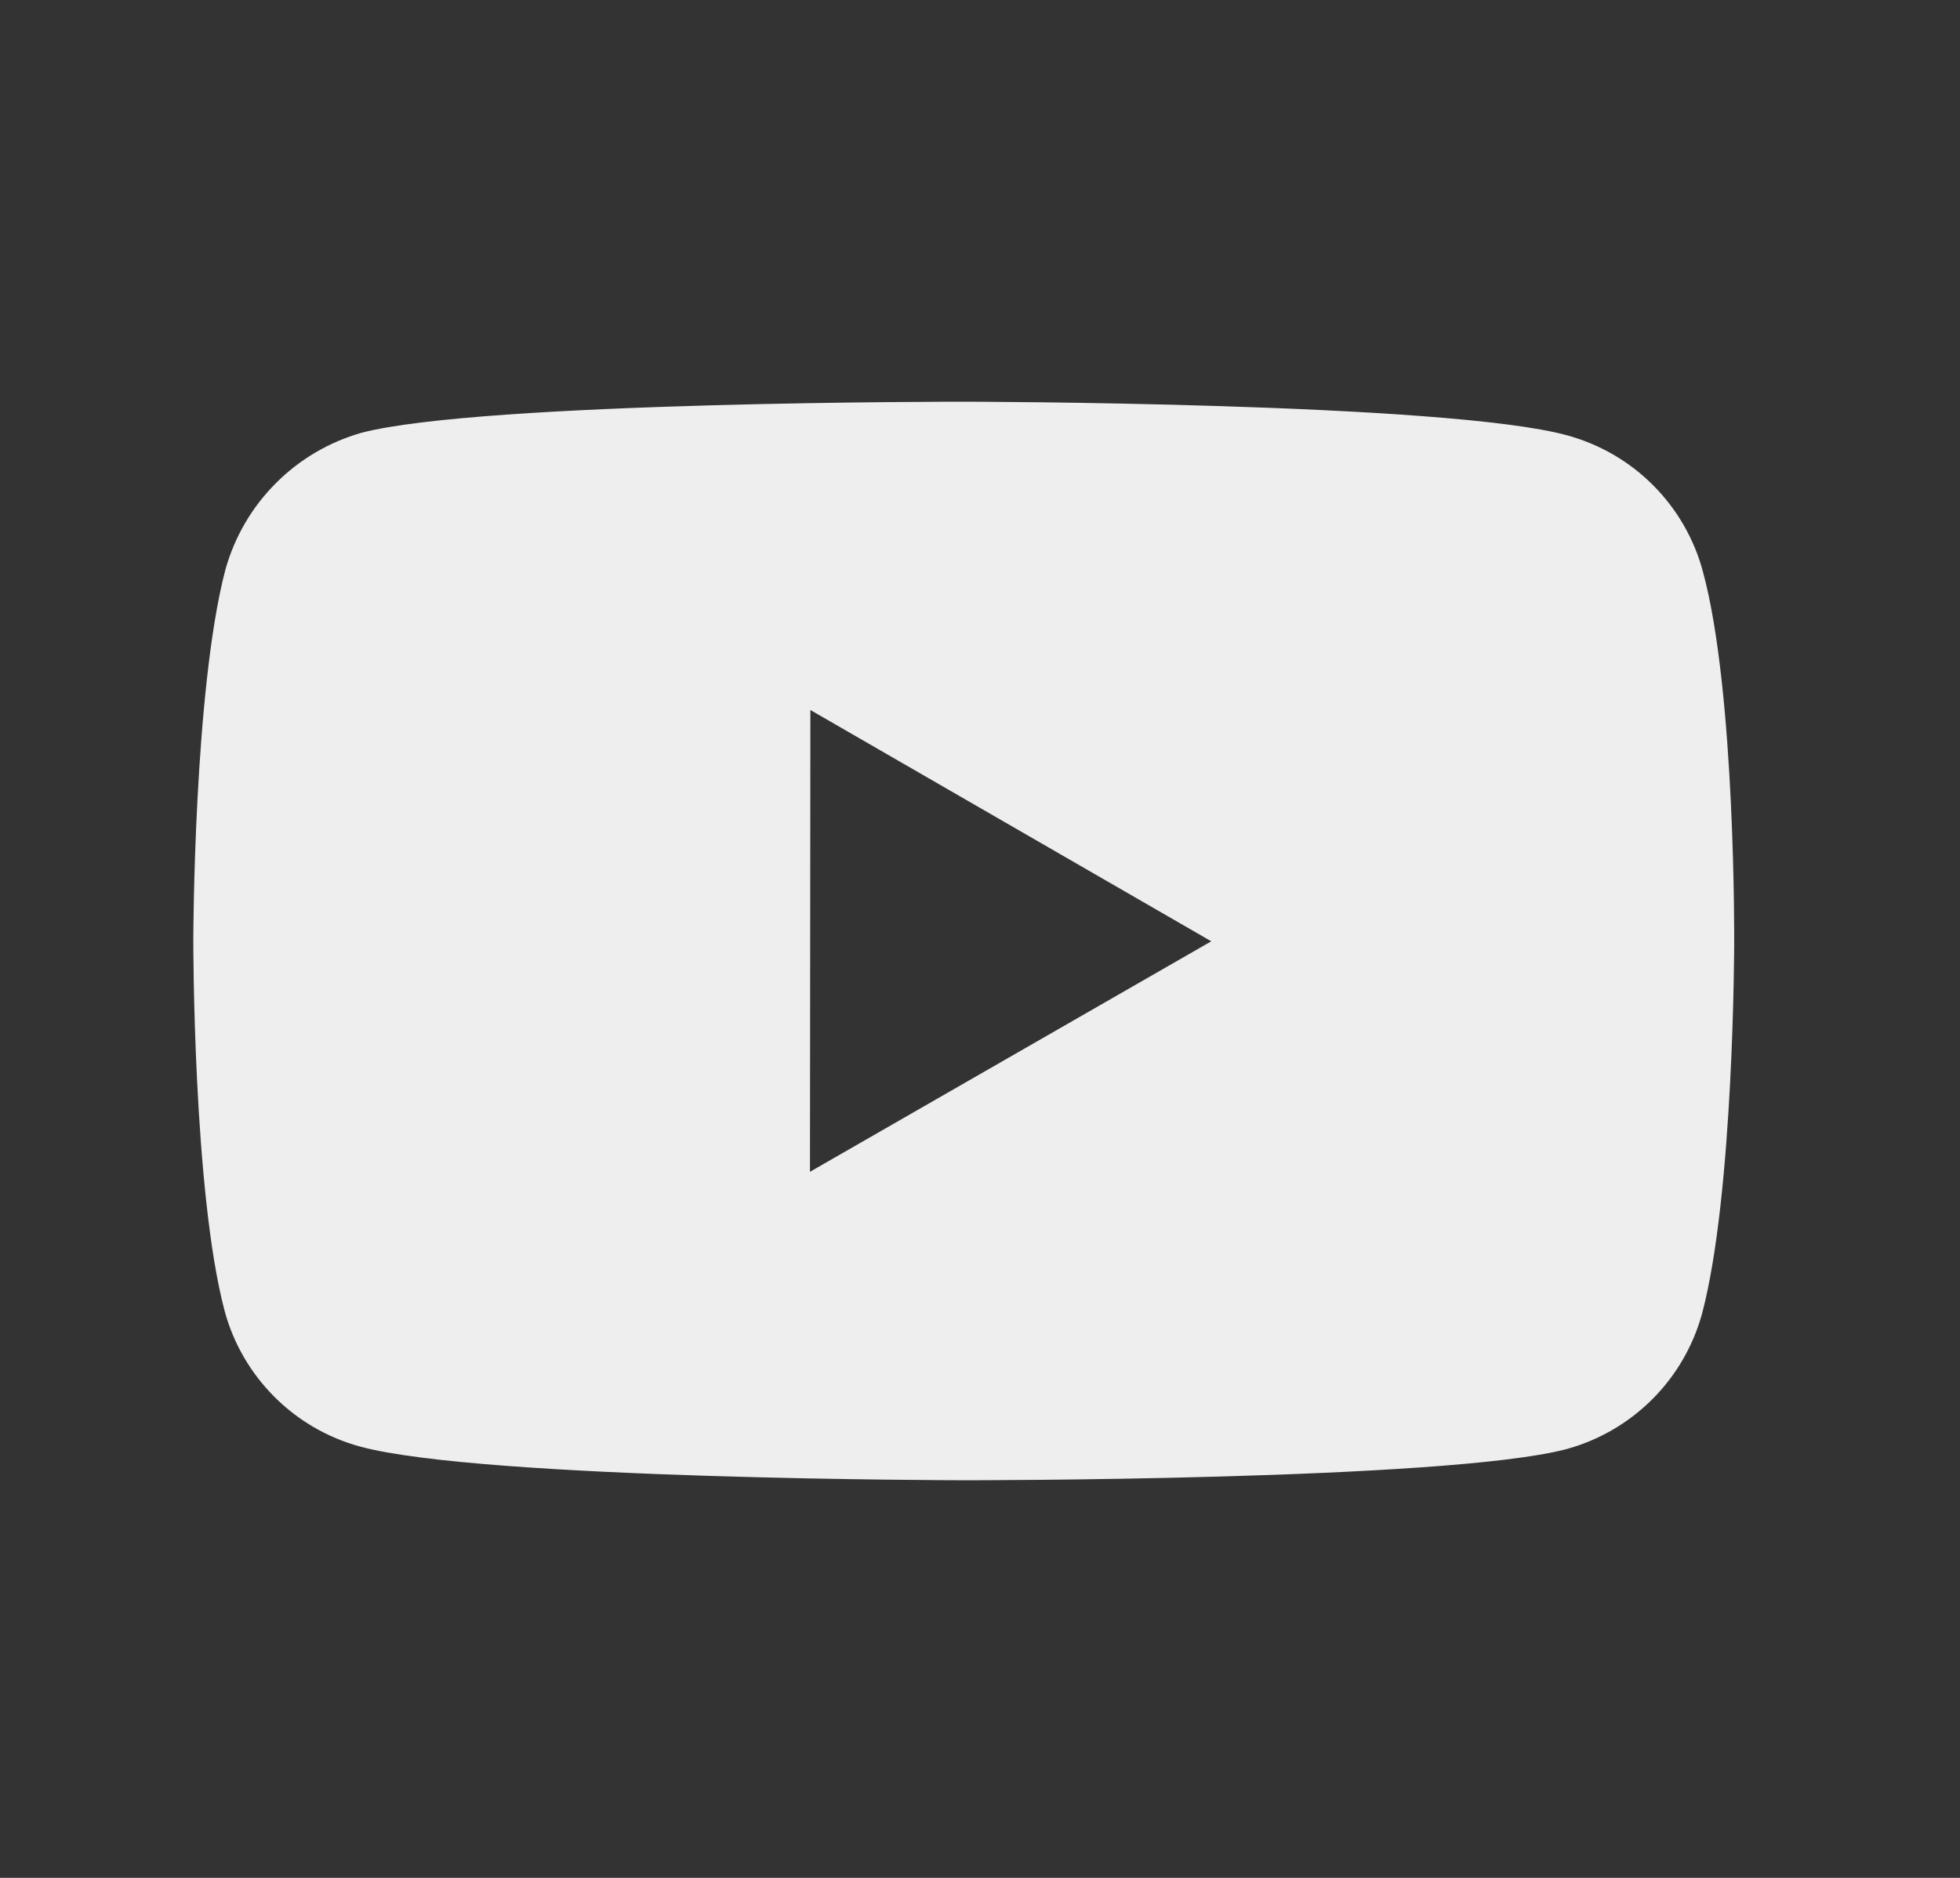 <svg xmlns="http://www.w3.org/2000/svg" width="24" height="23" viewBox="0 0 24 23" fill="none"><rect x="0" y="0" width="24" height="23" fill="#333333" stroke="none"/><path d="M20.851 6.997C20.744 6.599 20.534 6.236 20.242 5.943C19.951 5.651 19.588 5.441 19.19 5.332C17.714 4.927 11.808 4.92 11.808 4.92C11.808 4.92 5.902 4.914 4.425 5.301C4.027 5.415 3.665 5.628 3.374 5.922C3.082 6.215 2.871 6.579 2.76 6.977C2.371 8.454 2.367 11.516 2.367 11.516C2.367 11.516 2.363 14.593 2.75 16.054C2.967 16.862 3.603 17.5 4.412 17.718C5.903 18.123 11.793 18.13 11.793 18.13C11.793 18.13 17.7 18.136 19.176 17.75C19.574 17.642 19.937 17.432 20.23 17.14C20.522 16.849 20.733 16.486 20.842 16.088C21.232 14.613 21.235 11.552 21.235 11.552C21.235 11.552 21.254 8.474 20.851 6.997ZM9.918 14.352L9.923 8.696L14.832 11.529L9.918 14.352Z" fill="#EEEEEE"></path></svg>
